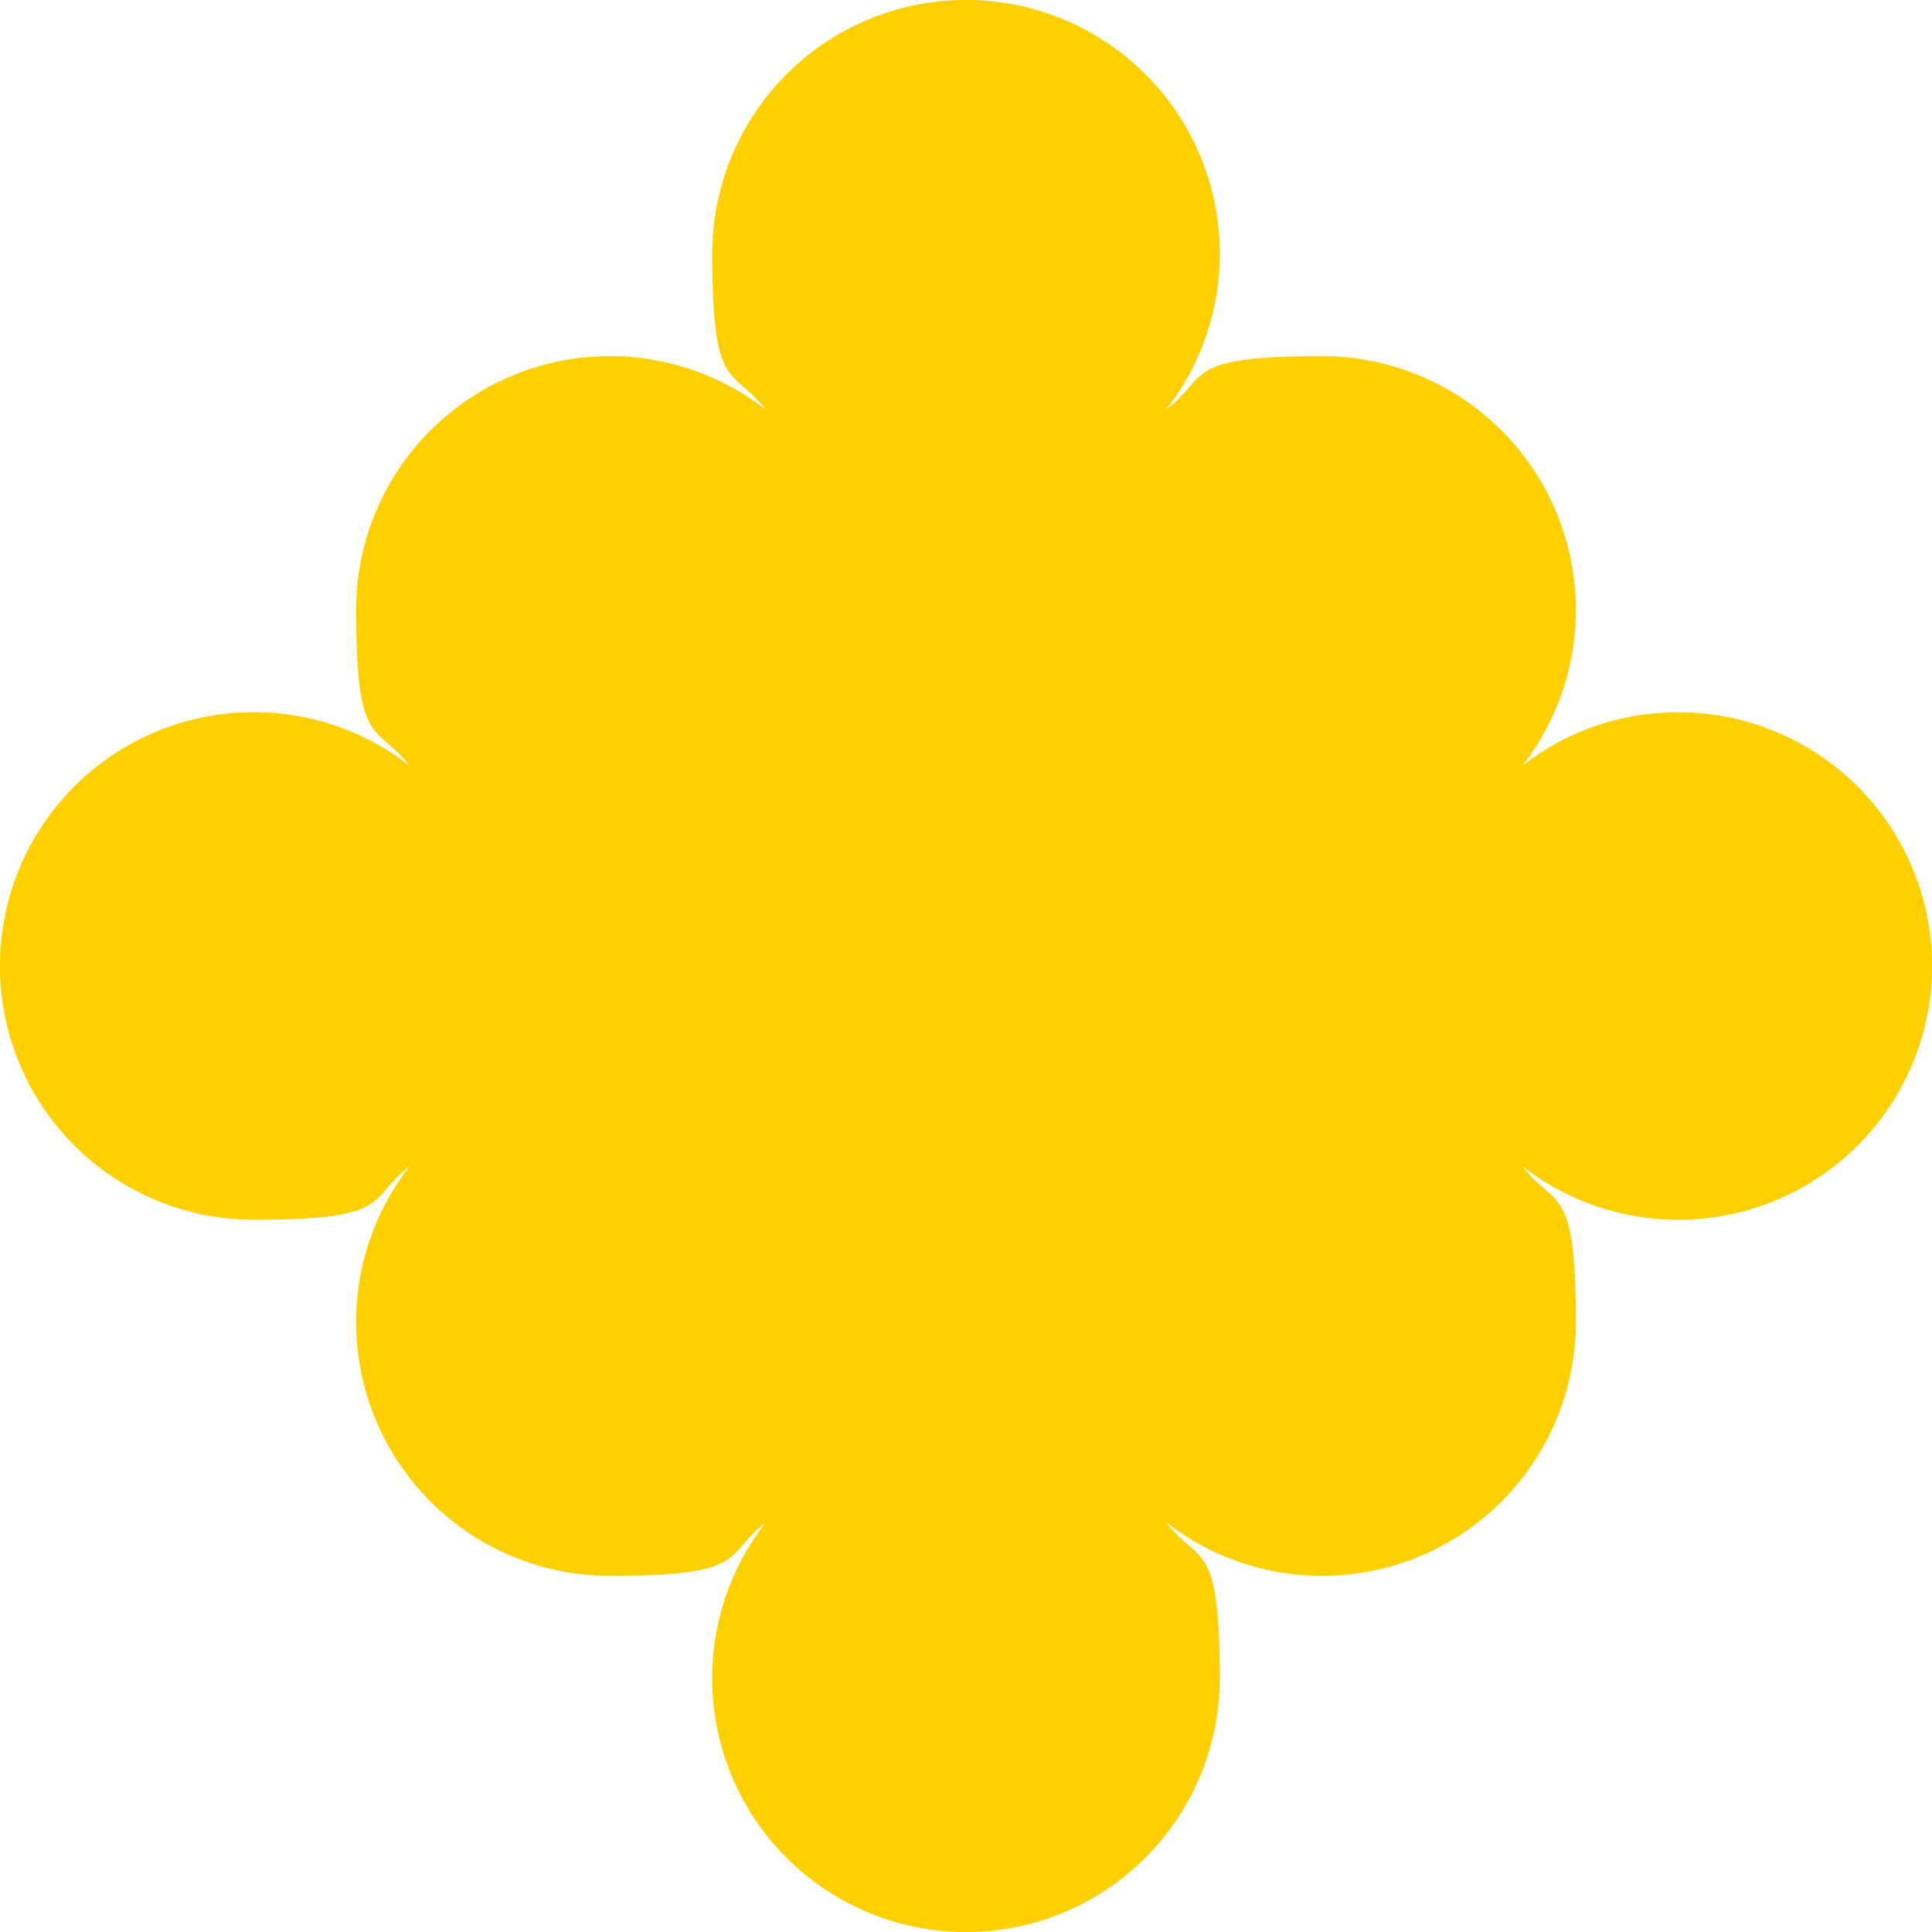 <?xml version="1.0" encoding="utf-8"?>
<svg xmlns="http://www.w3.org/2000/svg" xmlns:xlink="http://www.w3.org/1999/xlink" width="60" height="60" viewBox="0 0 60 60">
  <defs>
    <clipPath id="clip-es_symbole-octroi-environnements-de-soins-net_60x60">
      <rect width="60" height="60"/>
    </clipPath>
  </defs>
  <g id="es_symbole-octroi-environnements-de-soins-net_60x60" clip-path="url(#clip-es_symbole-octroi-environnements-de-soins-net_60x60)">
    <path id="es_symbole-octroi-environnements-de-soins-net_rgb" d="M52.12,22.12a7.828,7.828,0,0,0-4.84,1.66,7.882,7.882,0,0,0-6.22-12.72c-4.34,0-3.5.62-4.84,1.66a7.881,7.881,0,1,0-14.1-4.84c0,4.34.62,3.5,1.66,4.84a7.882,7.882,0,0,0-12.72,6.22c0,4.34.62,3.5,1.66,4.84a7.881,7.881,0,1,0-4.84,14.1c4.34,0,3.5-.62,4.84-1.66a7.882,7.882,0,0,0,6.22,12.72c4.34,0,3.5-.62,4.84-1.66a7.881,7.881,0,1,0,14.1,4.84c0-4.34-.62-3.5-1.66-4.84a7.882,7.882,0,0,0,12.72-6.22c0-4.34-.62-3.5-1.66-4.84a7.881,7.881,0,1,0,4.84-14.1Z" transform="translate(0 0)" fill="#ffd000"/>
  </g>
</svg>